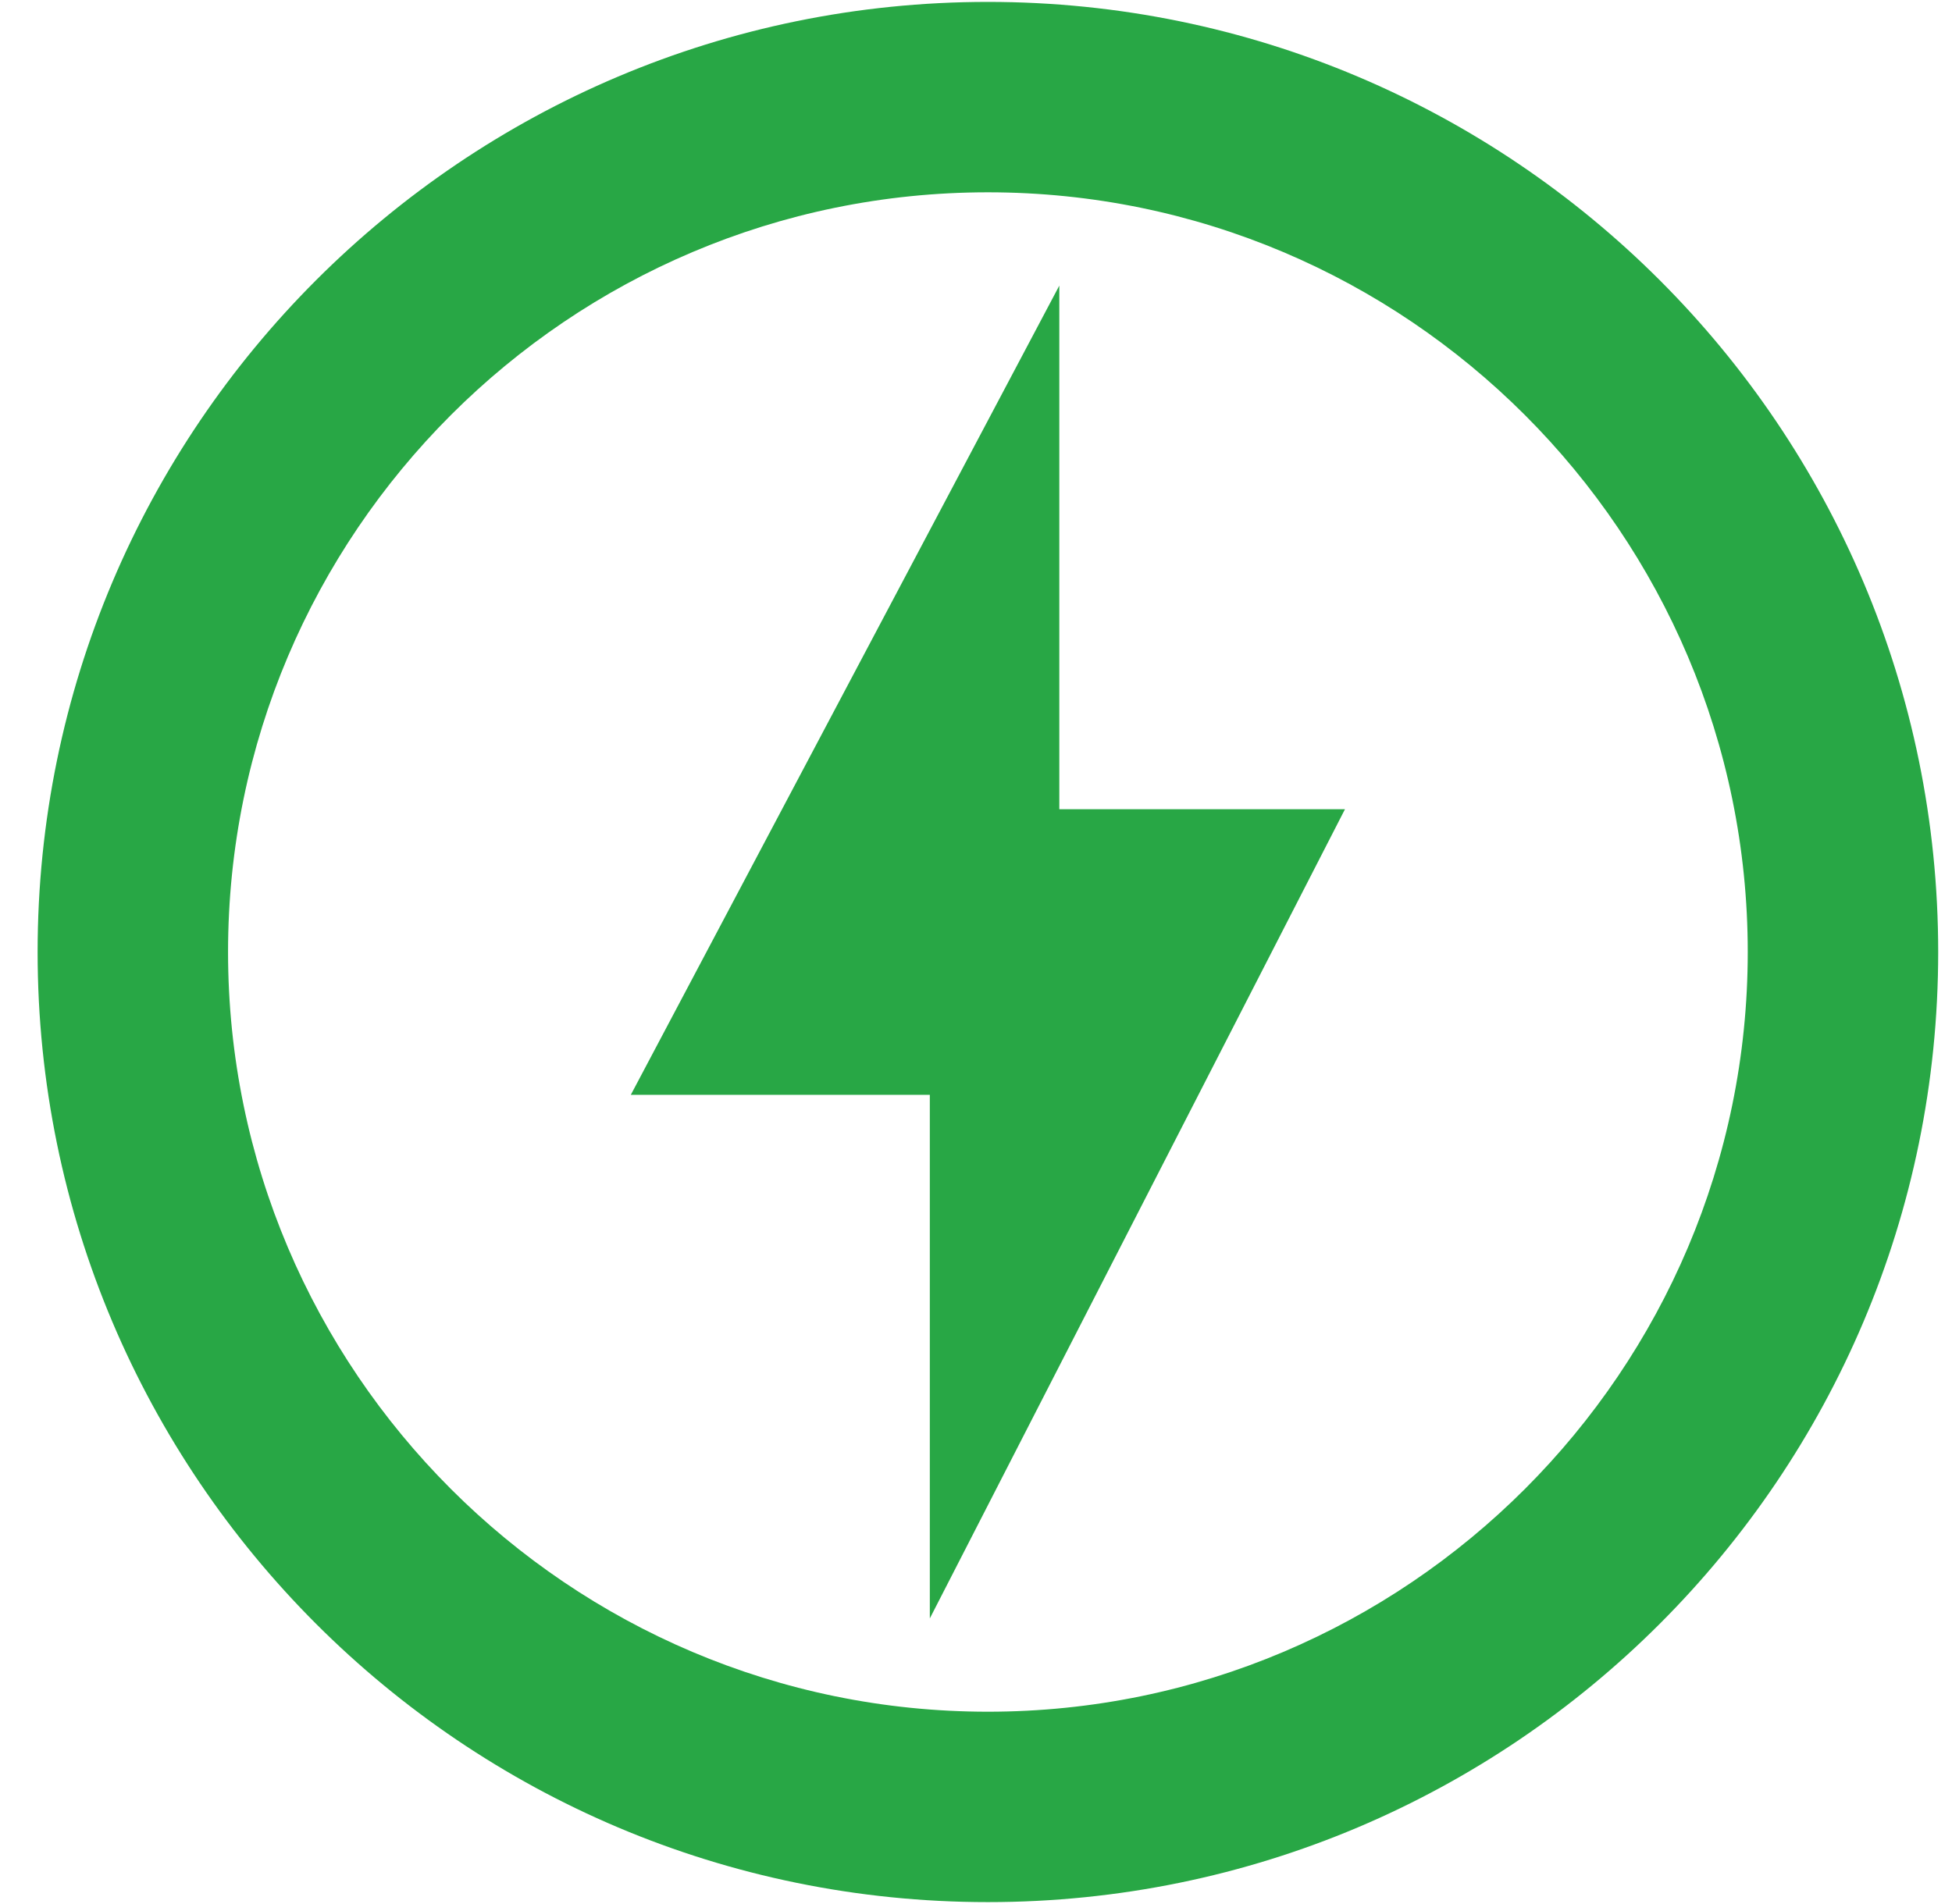 <svg width="41" height="40" viewBox="0 0 41 40" fill="none" xmlns="http://www.w3.org/2000/svg">
<path d="M20.75 0.04C9.73 0.04 0.79 8.98 0.79 20C0.79 31.02 9.73 39.96 20.75 39.96C31.77 39.96 40.71 31.02 40.71 20C40.71 8.98 31.77 0.04 20.75 0.04ZM20.75 35.96C11.95 35.96 4.79 28.8 4.79 20C4.79 11.2 11.95 4.04 20.75 4.04C29.55 4.04 36.71 11.2 36.71 20C36.71 28.8 29.55 35.96 20.75 35.96ZM22.25 6L13.25 23H19.53V34L28.25 17H22.25V6Z" fill="#28A745"/>
</svg>
